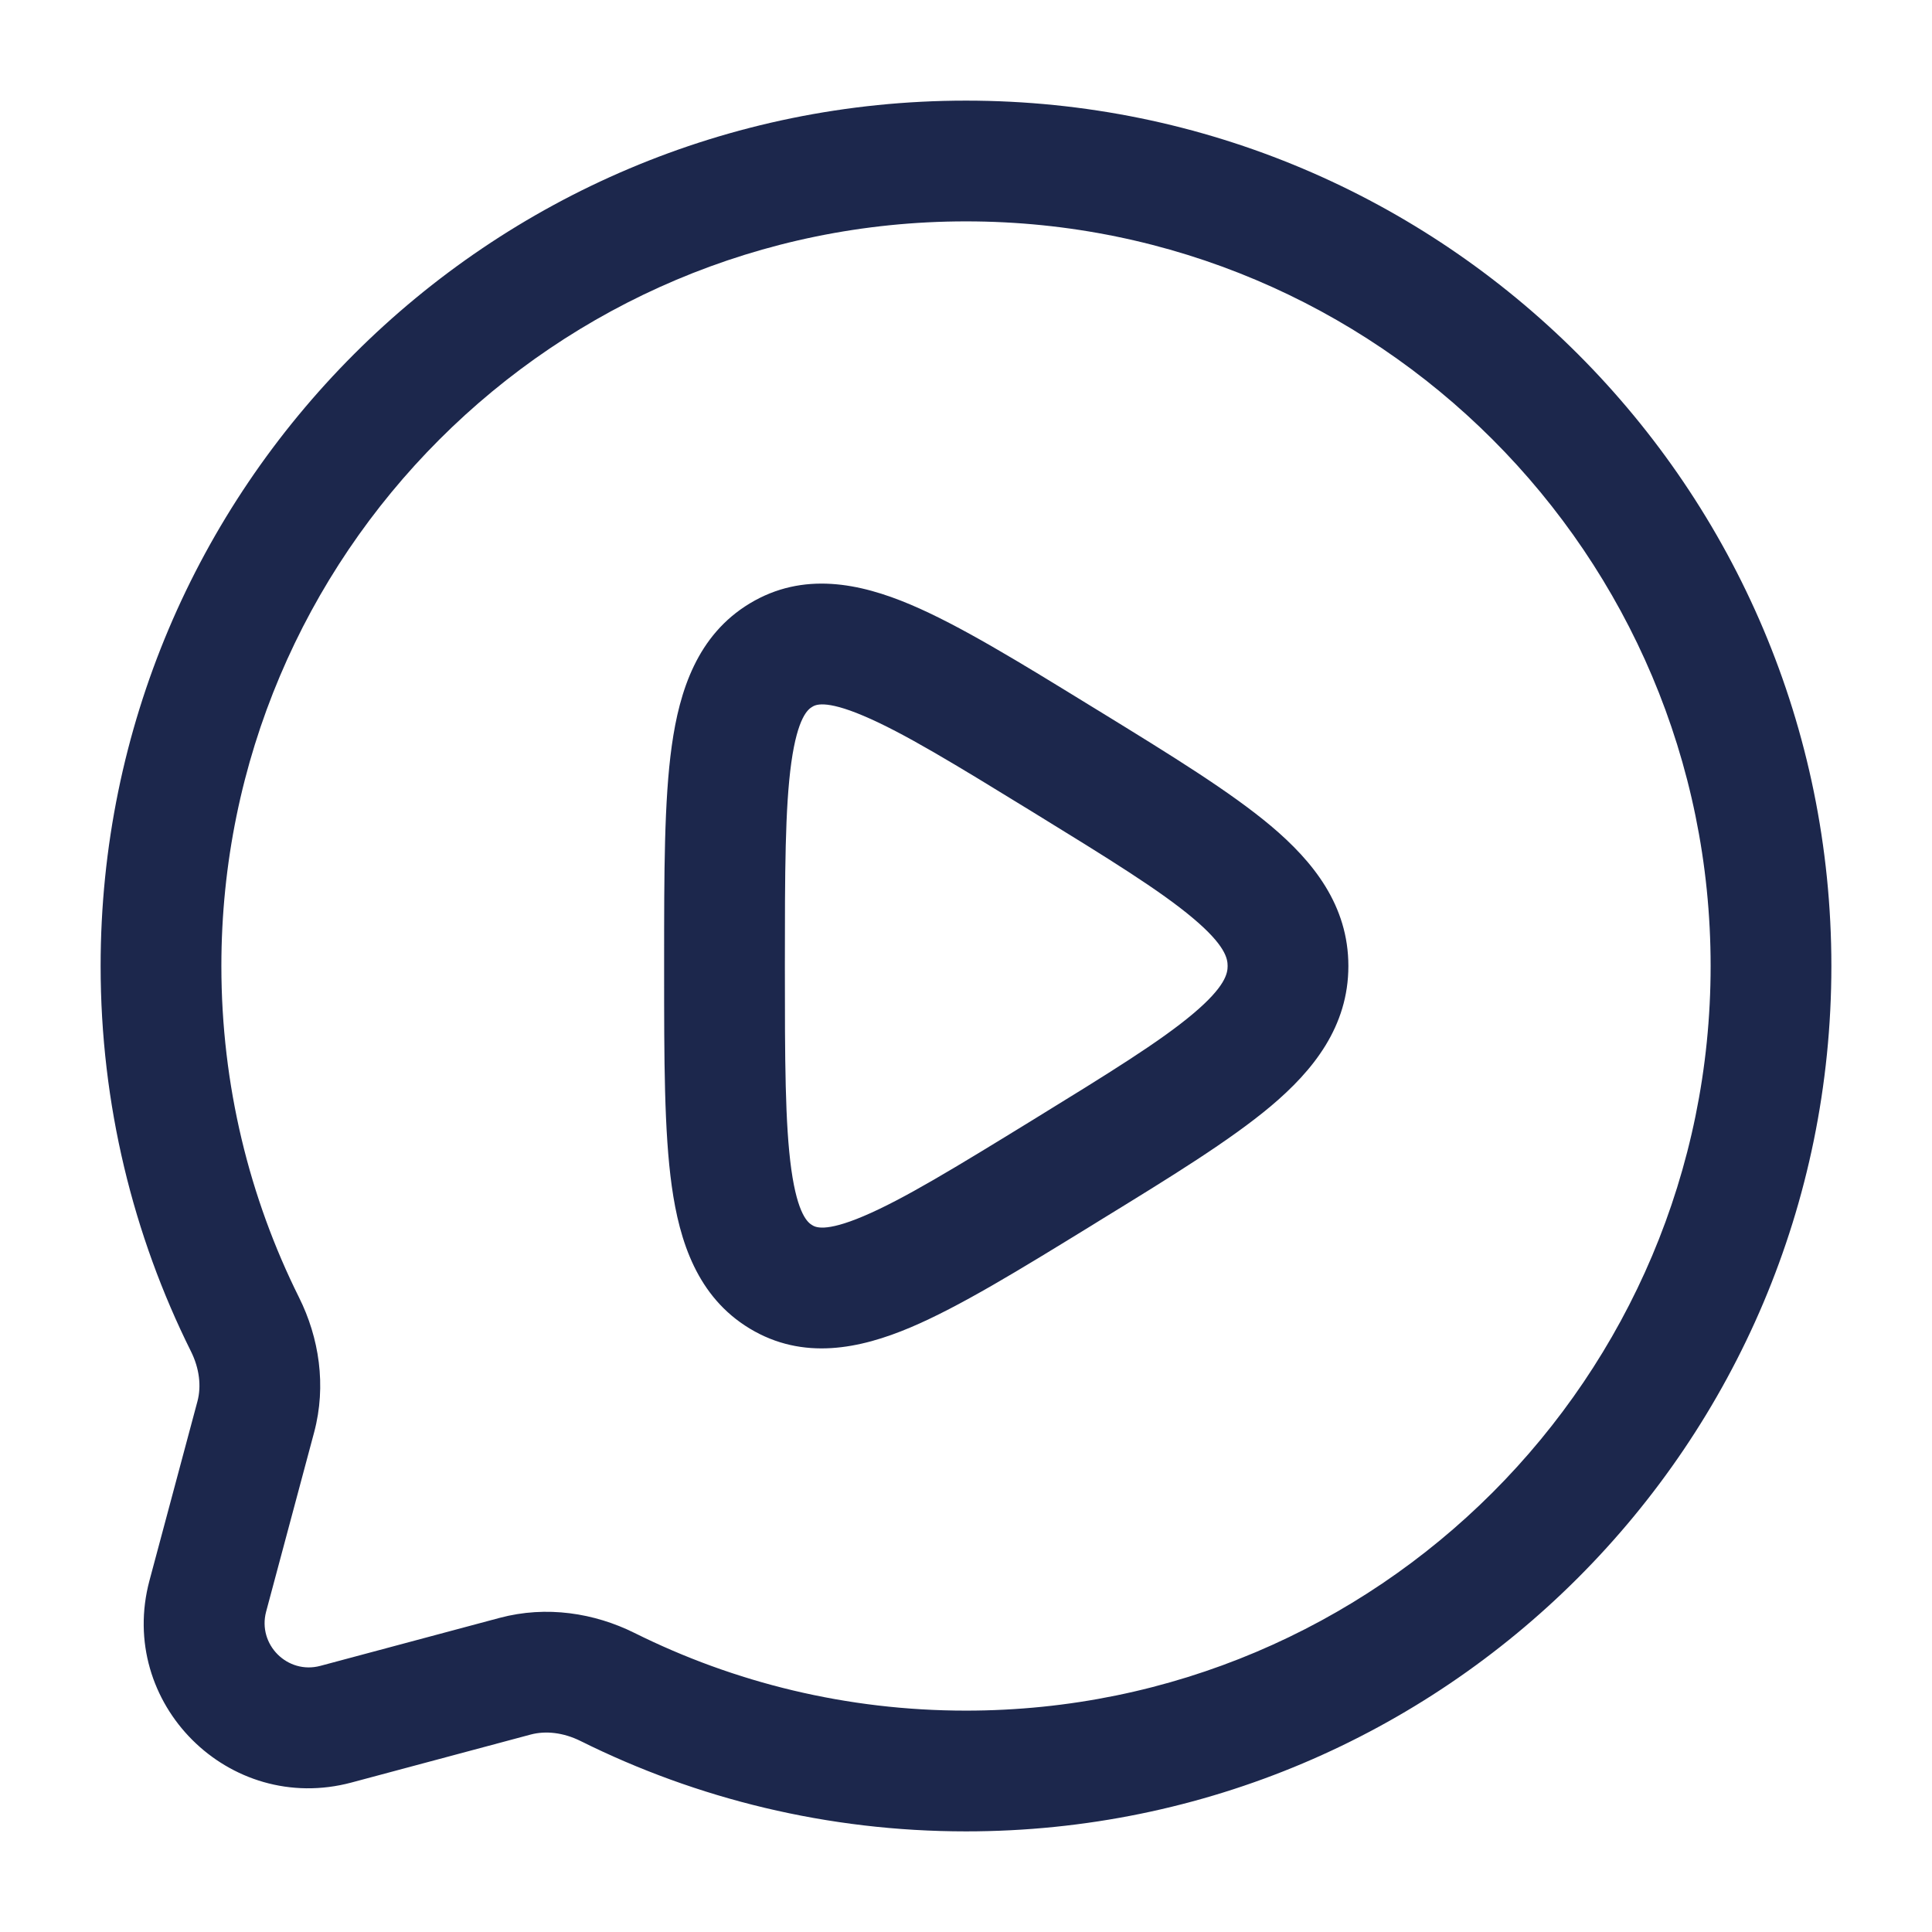 <?xml version="1.0" encoding="utf-8"?>
<svg width="800px" height="800px" viewBox="0 0 24 24" fill="none" xmlns="http://www.w3.org/2000/svg">
<path fill-rule="evenodd" clip-rule="evenodd" d="M12 2.75C6.891 2.75 2.75 6.891 2.75 12C2.75 13.481 3.098 14.879 3.715 16.118C3.963 16.616 4.058 17.21 3.902 17.794L3.306 20.02C3.197 20.429 3.571 20.803 3.979 20.694L6.206 20.098C6.79 19.942 7.385 20.038 7.882 20.285C9.121 20.902 10.519 21.25 12 21.25C17.109 21.25 21.25 17.109 21.25 12C21.25 6.891 17.109 2.75 12 2.75ZM1.25 12C1.25 6.063 6.063 1.25 12 1.25C17.937 1.25 22.75 6.063 22.75 12C22.75 17.937 17.937 22.75 12 22.75C10.282 22.75 8.656 22.346 7.213 21.628C6.998 21.521 6.778 21.498 6.593 21.547L4.367 22.143C2.843 22.551 1.449 21.157 1.857 19.633L2.453 17.407C2.502 17.222 2.479 17.002 2.372 16.787C1.654 15.345 1.25 13.718 1.25 12ZM13.557 8.774L13.665 8.84C14.547 9.382 15.281 9.834 15.788 10.26C16.315 10.704 16.75 11.248 16.75 12C16.75 12.752 16.315 13.296 15.788 13.74C15.281 14.166 14.547 14.618 13.665 15.159L13.557 15.226C12.665 15.774 11.92 16.232 11.31 16.49C10.683 16.755 9.977 16.905 9.312 16.503C8.663 16.11 8.441 15.422 8.345 14.735C8.25 14.057 8.25 13.155 8.25 12.06V11.94C8.25 10.845 8.25 9.943 8.345 9.265C8.441 8.578 8.663 7.89 9.312 7.497C9.977 7.095 10.683 7.245 11.31 7.51C11.92 7.768 12.665 8.226 13.557 8.774ZM10.089 8.781C10.038 8.811 9.909 8.908 9.83 9.473C9.752 10.034 9.75 10.83 9.75 12C9.75 13.17 9.752 13.966 9.83 14.527C9.909 15.092 10.038 15.189 10.089 15.219C10.126 15.242 10.243 15.313 10.726 15.108C11.218 14.9 11.865 14.505 12.827 13.914C13.775 13.331 14.412 12.938 14.822 12.592C15.222 12.255 15.25 12.092 15.25 12C15.25 11.908 15.222 11.745 14.822 11.408C14.412 11.062 13.775 10.669 12.827 10.086C11.865 9.495 11.218 9.1 10.726 8.892C10.243 8.687 10.126 8.758 10.089 8.781Z" fill="#1C274C"/>
</svg>